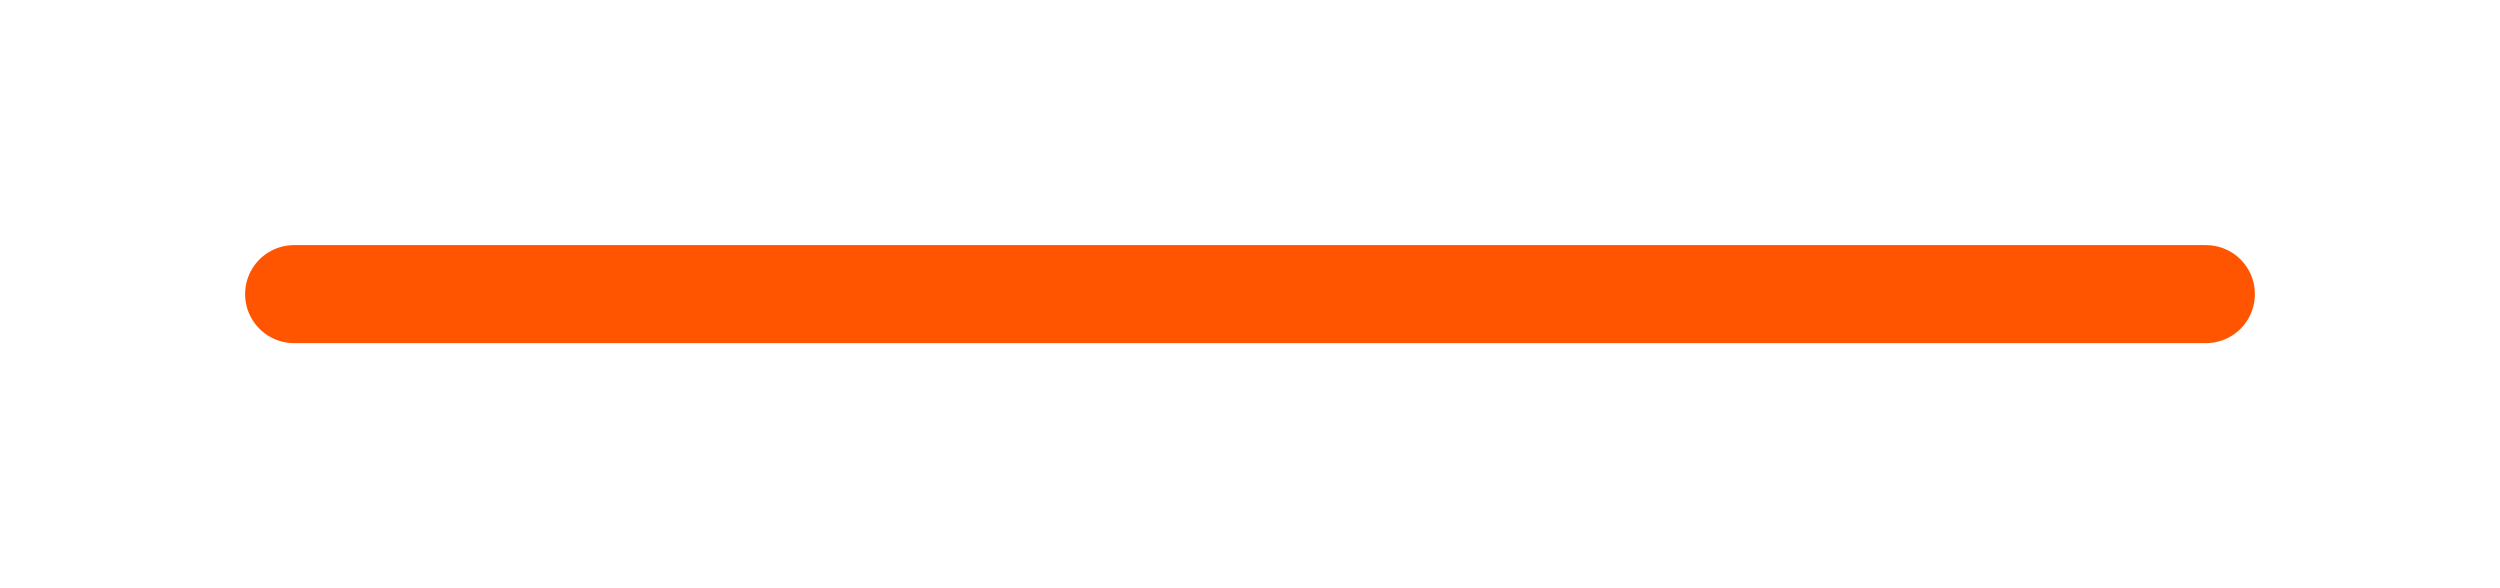 <?xml version="1.0" encoding="UTF-8"?> <svg xmlns="http://www.w3.org/2000/svg" width="102" height="24" viewBox="0 0 102 24" fill="none"><g filter="url(#filter0_d_569_640)"><line x1="12" y1="12" x2="90" y2="12" stroke="#FF5500" stroke-width="4" stroke-linecap="round"></line></g><defs><filter id="filter0_d_569_640" x="0" y="0" width="102" height="24" filterUnits="userSpaceOnUse" color-interpolation-filters="sRGB"><feFlood flood-opacity="0" result="BackgroundImageFix"></feFlood><feColorMatrix in="SourceAlpha" type="matrix" values="0 0 0 0 0 0 0 0 0 0 0 0 0 0 0 0 0 0 127 0" result="hardAlpha"></feColorMatrix><feOffset></feOffset><feGaussianBlur stdDeviation="5"></feGaussianBlur><feComposite in2="hardAlpha" operator="out"></feComposite><feColorMatrix type="matrix" values="0 0 0 0 1 0 0 0 0 0.434 0 0 0 0 0.149 0 0 0 1 0"></feColorMatrix><feBlend mode="normal" in2="BackgroundImageFix" result="effect1_dropShadow_569_640"></feBlend><feBlend mode="normal" in="SourceGraphic" in2="effect1_dropShadow_569_640" result="shape"></feBlend></filter></defs></svg> 